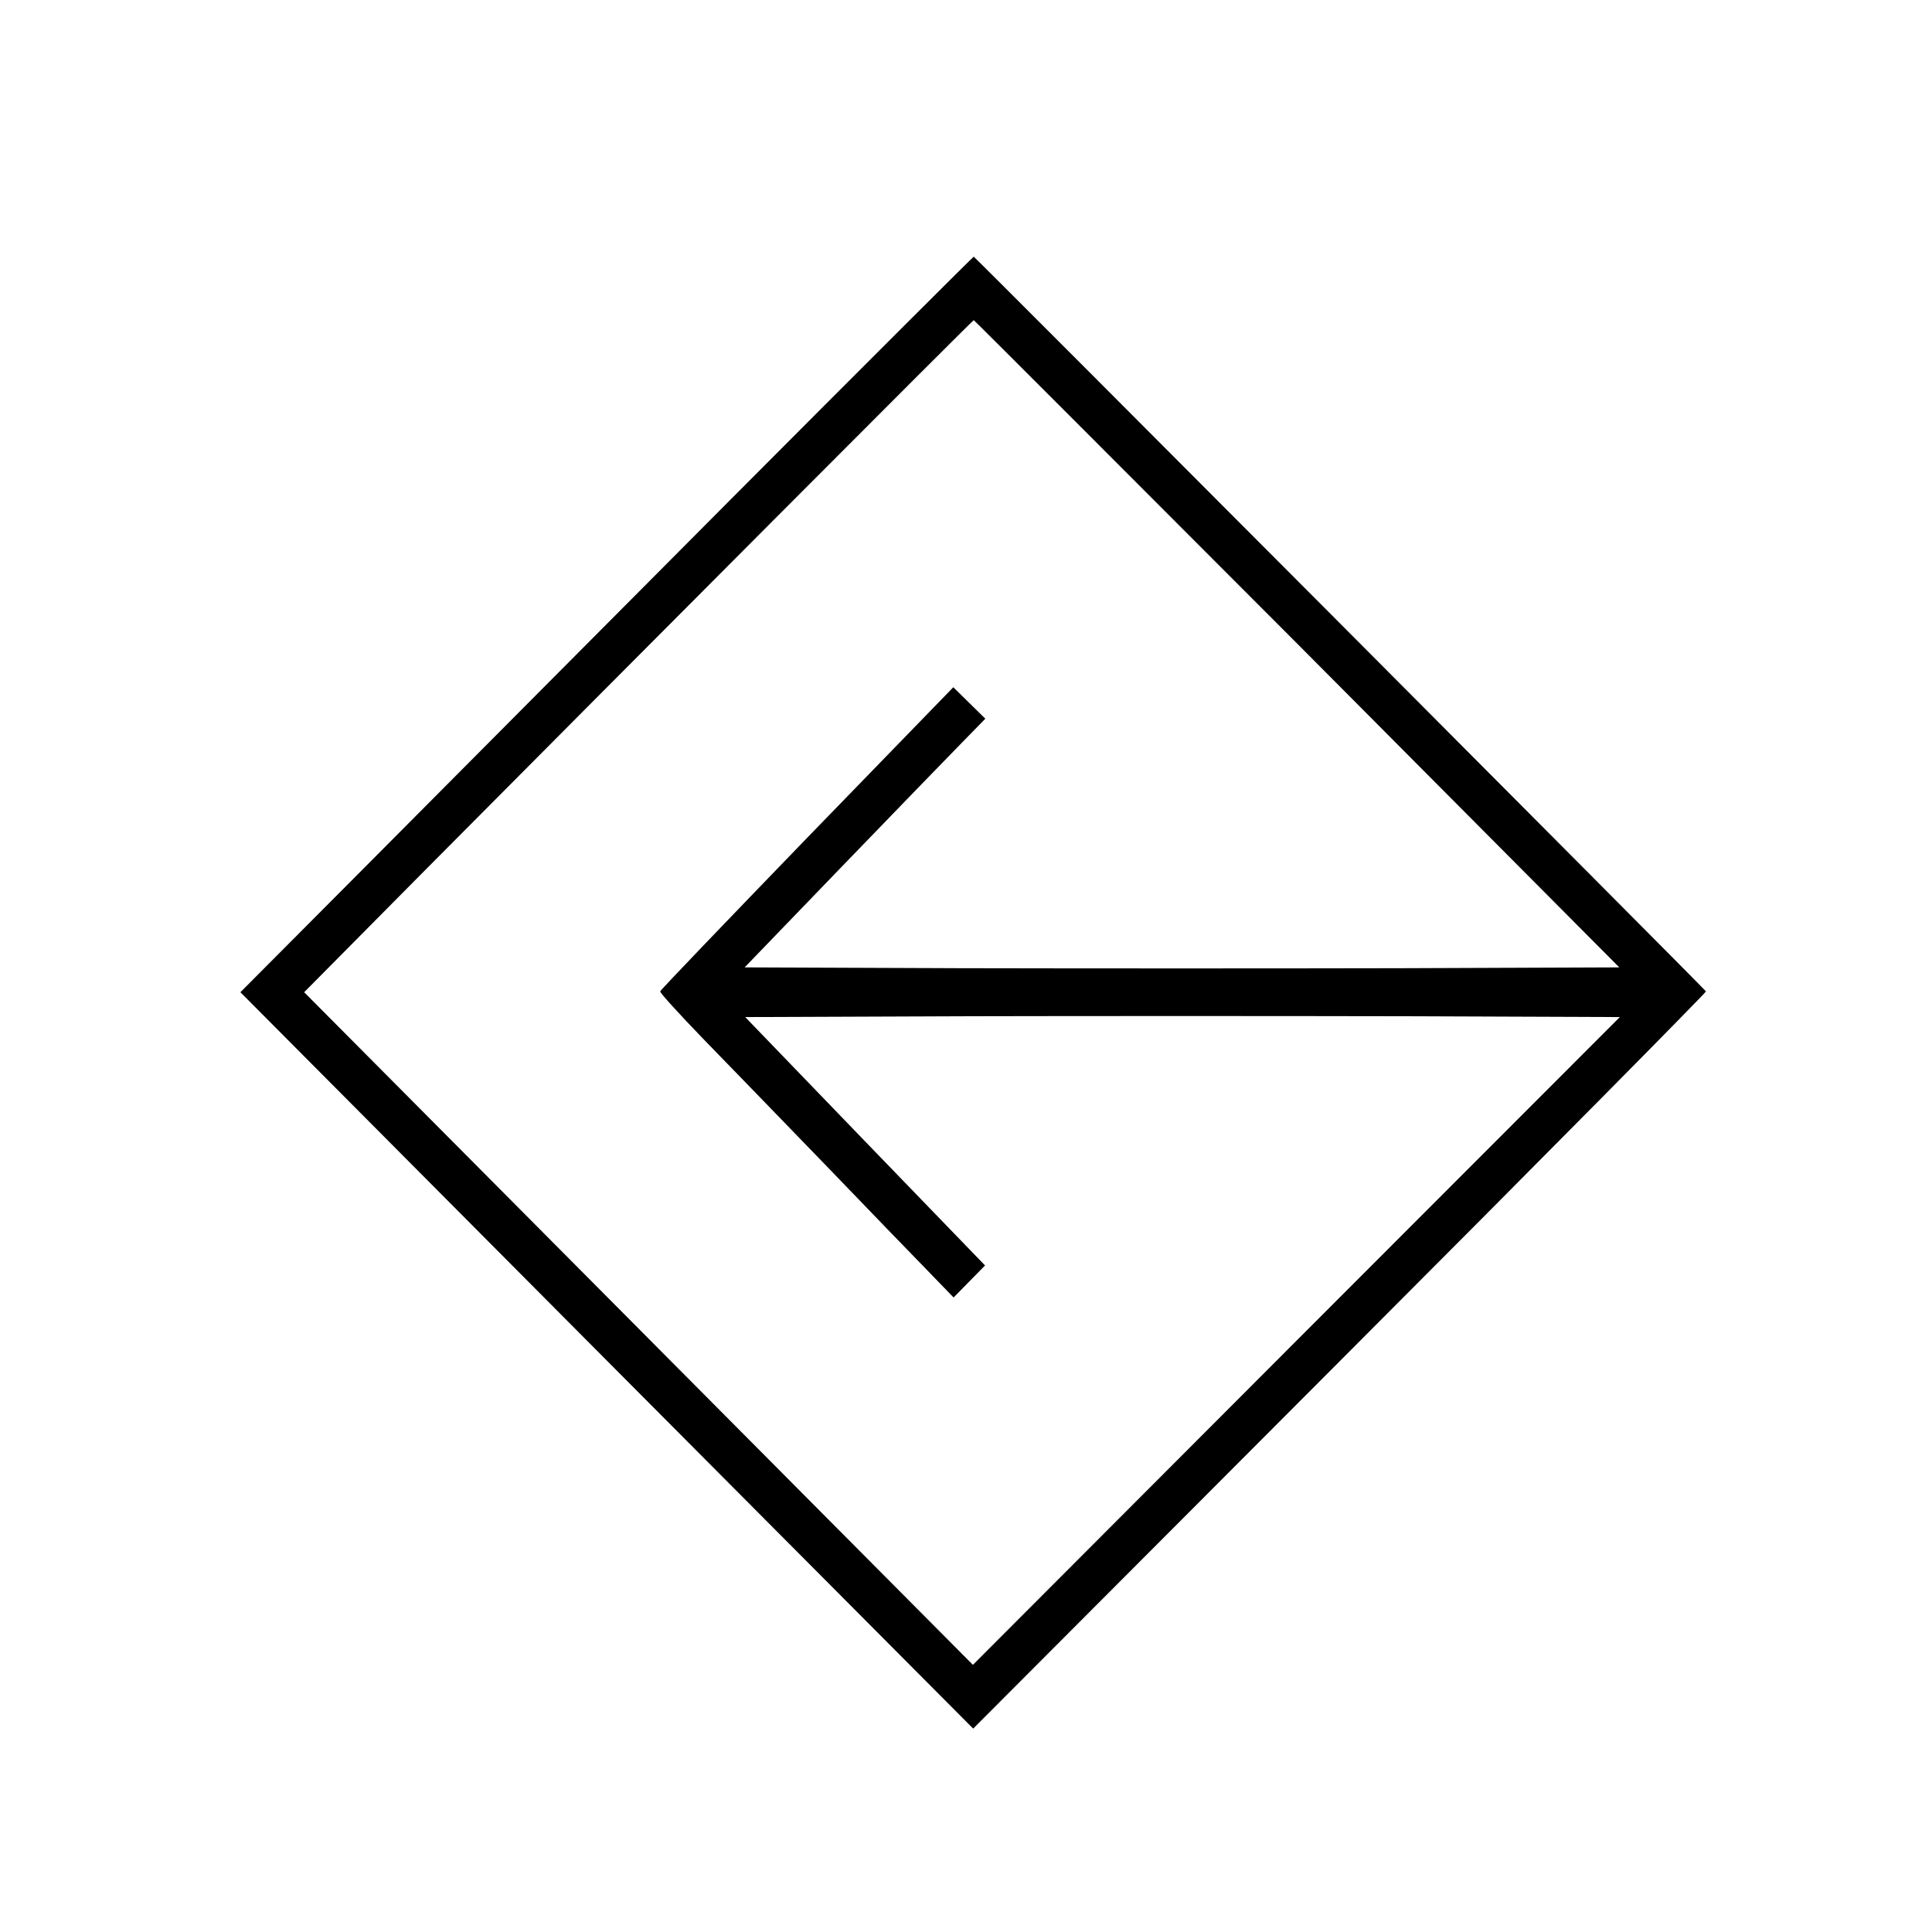 <?xml version="1.0" standalone="no"?>
<!DOCTYPE svg PUBLIC "-//W3C//DTD SVG 20010904//EN"
 "http://www.w3.org/TR/2001/REC-SVG-20010904/DTD/svg10.dtd">
<svg version="1.0" xmlns="http://www.w3.org/2000/svg"
 width="700pt" height="700pt" viewBox="0 0 700 700"
 preserveAspectRatio="xMidYMid meet">
<g transform="translate(0,700) scale(0.1,-0.1)"
fill="#000000" stroke="none">
<path d="M2645 5188 c-483 -486 -1080 -1085 -1326 -1333 l-448 -450 1327
-1334 1328 -1334 1329 1332 c732 733 1328 1336 1326 1339 -6 10 -2649 2662
-2653 2662 -2 0 -400 -397 -883 -882z m2055 -520 l1167 -1173 -794 -3 c-437
-1 -1150 -1 -1585 0 l-790 3 352 365 c194 201 390 403 436 450 l84 86 -58 57
-58 57 -530 -546 c-291 -301 -531 -551 -532 -556 -2 -4 68 -81 155 -171 87
-89 286 -295 443 -457 156 -162 325 -337 375 -388 l90 -93 57 58 57 58 -435
450 -434 450 789 3 c434 1 1147 1 1585 0 l795 -3 -1172 -1173 -1172 -1174
-1212 1219 -1211 1218 431 435 c737 742 1991 2000 1995 2000 2 0 529 -528
1172 -1172z"/>
</g>
</svg>
